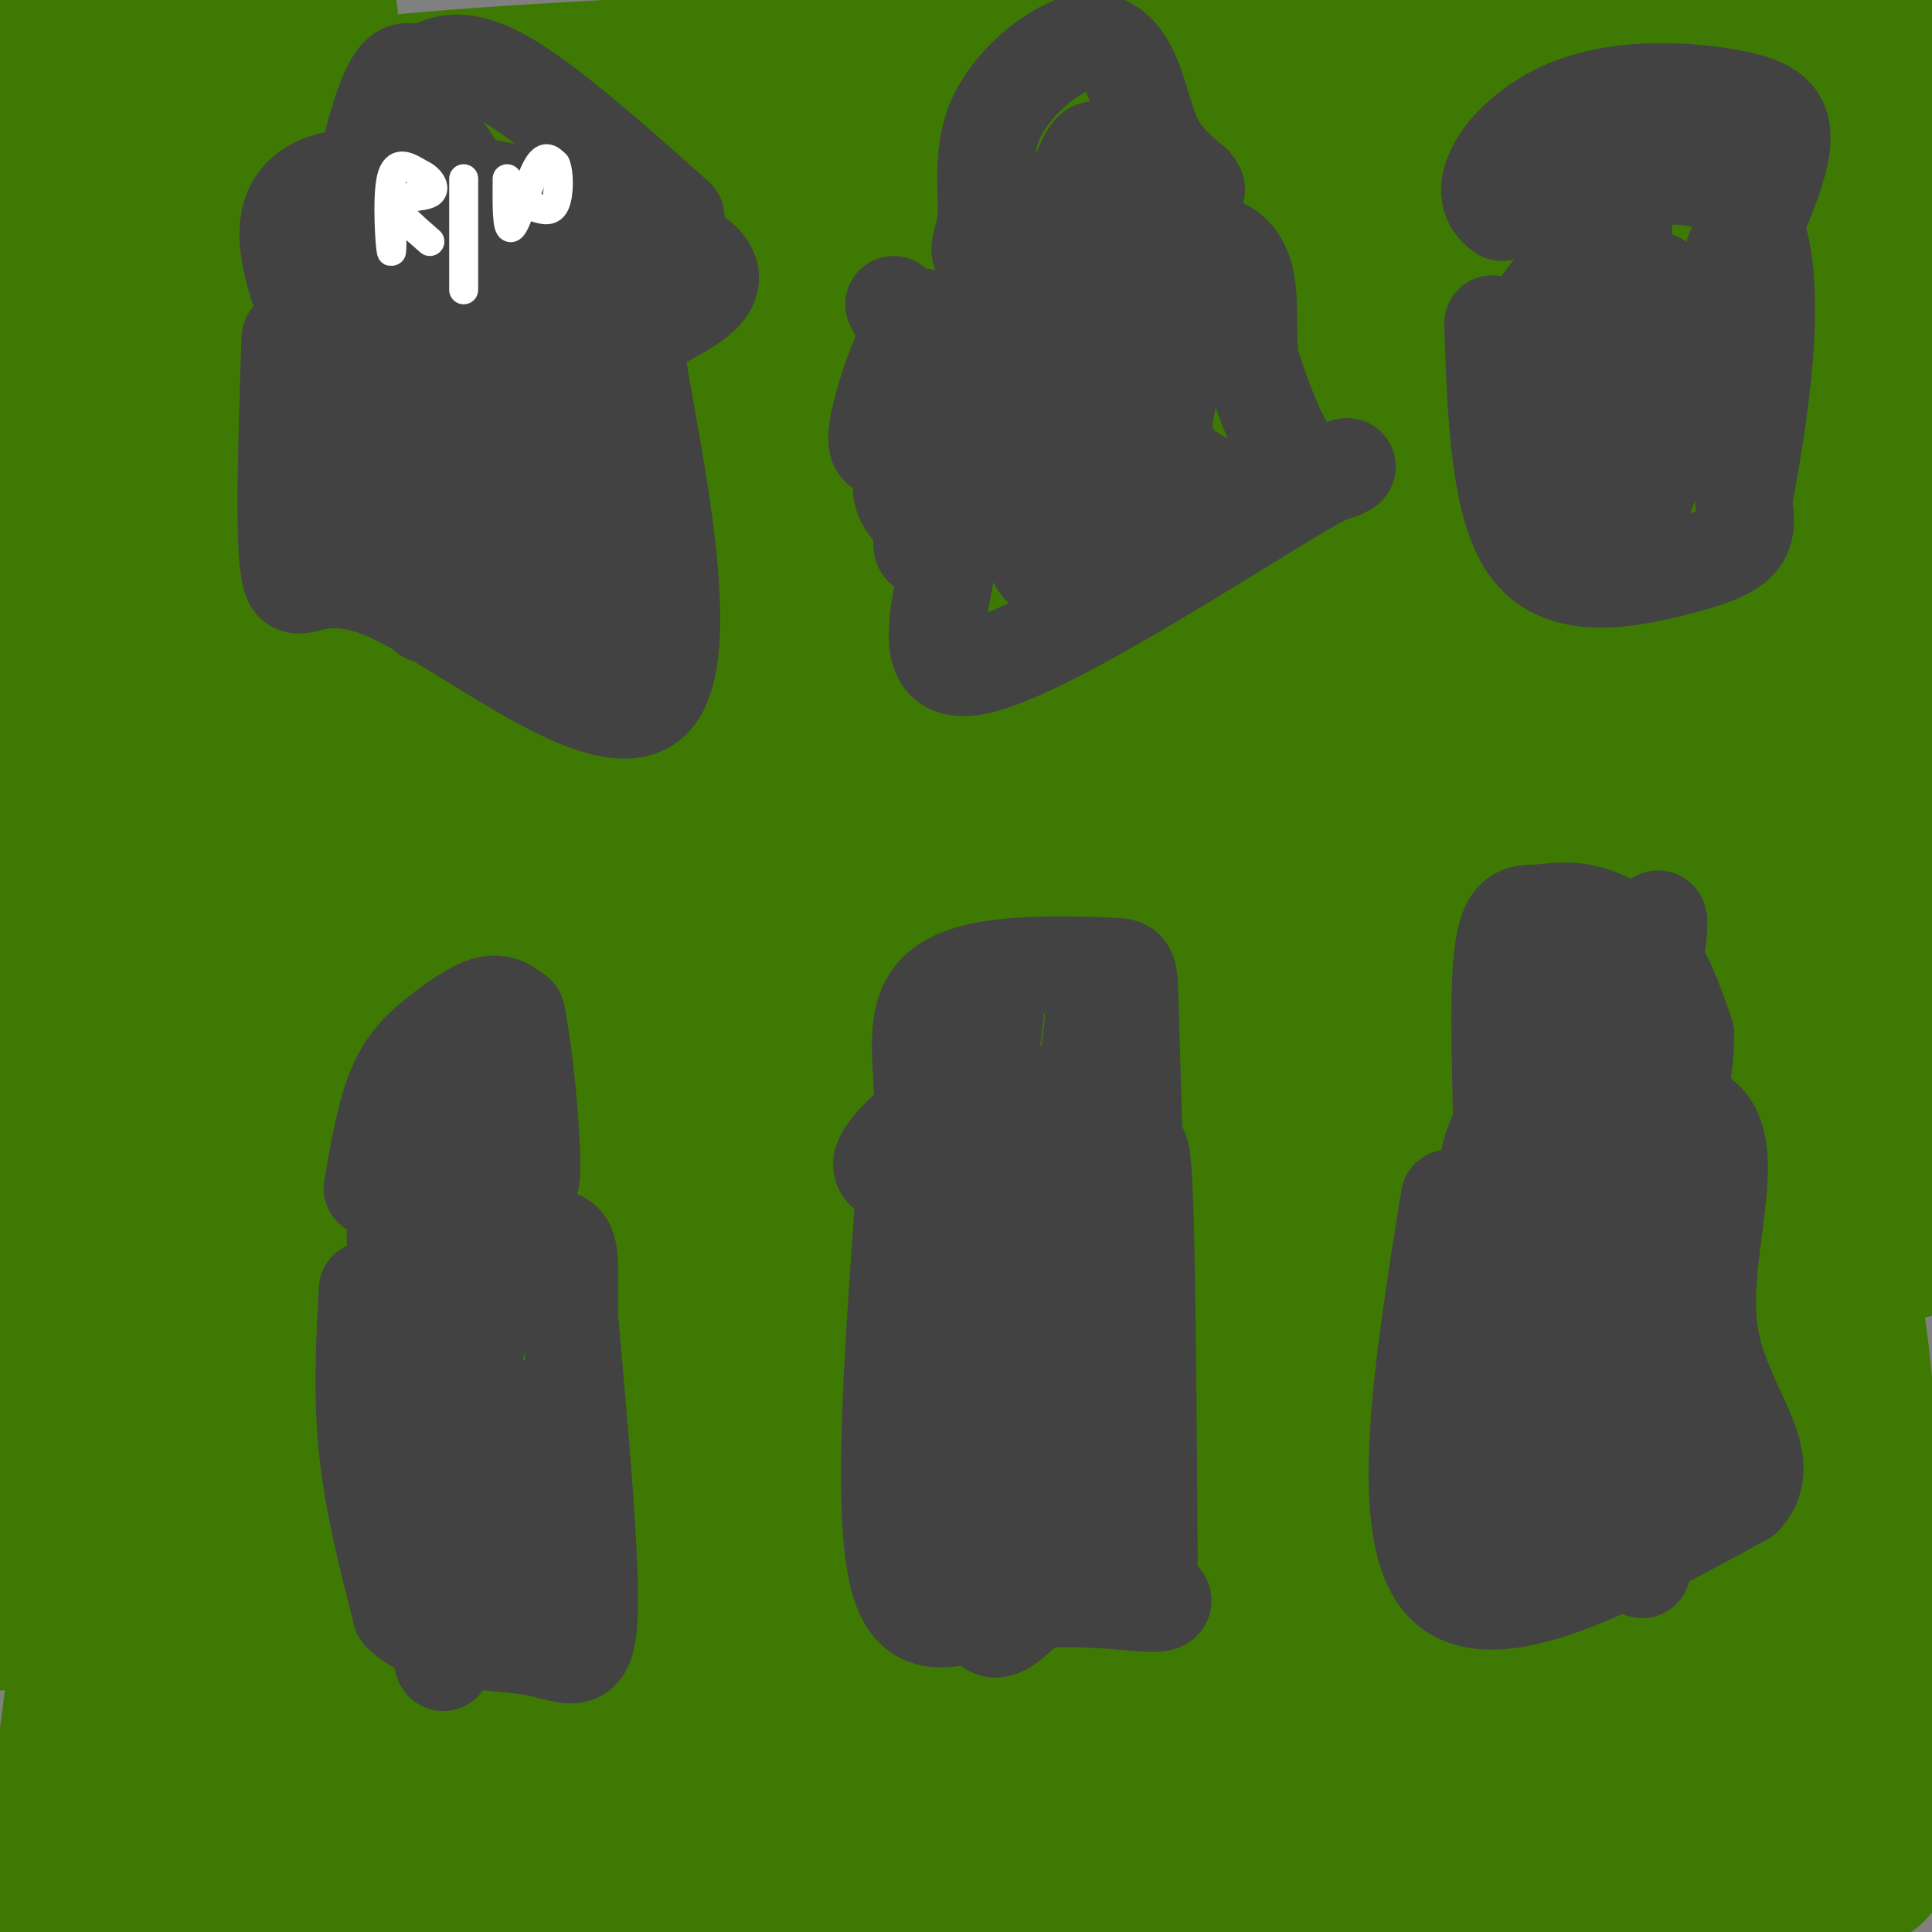 <svg viewBox='0 0 400 400' version='1.1' xmlns='http://www.w3.org/2000/svg' xmlns:xlink='http://www.w3.org/1999/xlink'><rect x="0" y="0" width="400" height="400" fill="#808080" stroke="none"/><g fill='none' stroke='#3E7A03' stroke-width='28' stroke-linecap='round' stroke-linejoin='round'><path d='M12,320c97.889,-23.311 195.778,-46.622 257,-59c61.222,-12.378 85.778,-13.822 112,-15c26.222,-1.178 54.111,-2.089 82,-3'/><path d='M319,290c-48.867,7.733 -97.733,15.467 -146,22c-48.267,6.533 -95.933,11.867 -133,14c-37.067,2.133 -63.533,1.067 -90,0'/><path d='M115,273c72.667,-13.222 145.333,-26.444 119,-20c-26.333,6.444 -151.667,32.556 -140,22c11.667,-10.556 160.333,-57.778 309,-105'/><path d='M389,185c-28.889,16.978 -57.778,33.956 -105,50c-47.222,16.044 -112.778,31.156 -168,43c-55.222,11.844 -100.111,20.422 -145,29'/><path d='M68,267c52.667,-9.500 105.333,-19.000 164,-27c58.667,-8.000 123.333,-14.500 188,-21'/><path d='M287,252c-97.442,17.203 -194.884,34.406 -136,19c58.884,-15.406 274.093,-63.422 242,-68c-32.093,-4.578 -311.488,34.281 -368,37c-56.512,2.719 109.859,-30.704 201,-49c91.141,-18.296 107.052,-21.466 123,-23c15.948,-1.534 31.935,-1.432 37,-1c5.065,0.432 -0.790,1.193 -5,5c-4.210,3.807 -6.774,10.659 -73,25c-66.226,14.341 -196.113,36.170 -326,58'/><path d='M27,245c34.333,-7.500 68.667,-15.000 145,-27c76.333,-12.000 194.667,-28.500 313,-45'/><path d='M359,197c0.000,0.000 -364.000,35.000 -364,35'/><path d='M294,160c0.000,0.000 -370.000,21.000 -370,21'/><path d='M35,154c166.182,-21.355 332.364,-42.710 363,-44c30.636,-1.290 -74.273,17.484 -117,20c-42.727,2.516 -23.272,-11.226 9,-19c32.272,-7.774 77.362,-9.578 84,-4c6.638,5.578 -25.174,18.540 -72,31c-46.826,12.460 -108.664,24.417 -171,34c-62.336,9.583 -125.168,16.791 -188,24'/><path d='M29,164c0.000,0.000 381.000,-46.000 381,-46'/><path d='M374,147c-159.331,29.080 -318.662,58.160 -281,53c37.662,-5.160 272.318,-44.559 270,-57c-2.318,-12.441 -241.611,2.078 -308,-2c-66.389,-4.078 40.126,-26.752 105,-42c64.874,-15.248 88.107,-23.071 125,-30c36.893,-6.929 87.447,-12.965 138,-19'/><path d='M361,68c-88.262,14.762 -176.524,29.524 -224,36c-47.476,6.476 -54.167,4.667 -57,1c-2.833,-3.667 -1.810,-9.190 57,-16c58.810,-6.810 175.405,-14.905 292,-23'/><path d='M319,86c-53.167,4.000 -106.333,8.000 -168,11c-61.667,3.000 -131.833,5.000 -202,7'/><path d='M370,74c0.000,0.000 80.000,-1.000 80,-1'/><path d='M191,85c0.000,0.000 -203.000,11.000 -203,11'/><path d='M213,84c73.822,-5.578 147.644,-11.156 169,-12c21.356,-0.844 -9.756,3.044 -83,5c-73.244,1.956 -188.622,1.978 -304,2'/><path d='M42,64c36.000,-6.156 72.000,-12.311 123,-19c51.000,-6.689 117.000,-13.911 170,-18c53.000,-4.089 93.000,-5.044 133,-6'/><path d='M326,30c-130.867,5.267 -261.733,10.533 -305,10c-43.267,-0.533 1.067,-6.867 94,-11c92.933,-4.133 234.467,-6.067 376,-8'/><path d='M394,33c-166.250,3.750 -332.500,7.500 -317,4c15.500,-3.500 212.750,-14.250 410,-25'/><path d='M382,25c-159.822,5.133 -319.644,10.267 -350,7c-30.356,-3.267 68.756,-14.933 134,-22c65.244,-7.067 96.622,-9.533 128,-12'/><path d='M304,59c-49.171,11.565 -98.341,23.129 -124,29c-25.659,5.871 -27.805,6.048 -6,5c21.805,-1.048 67.563,-3.321 102,-7c34.437,-3.679 57.553,-8.766 77,-15c19.447,-6.234 35.223,-13.617 51,-21'/><path d='M389,42c6.680,-3.344 13.361,-6.689 -25,0c-38.361,6.689 -121.762,23.410 -156,31c-34.238,7.590 -19.312,6.047 5,0c24.312,-6.047 58.009,-16.600 97,-28c38.991,-11.400 83.275,-23.648 56,-28c-27.275,-4.352 -126.110,-0.810 -189,3c-62.890,3.810 -89.834,7.886 -109,13c-19.166,5.114 -30.553,11.266 -43,15c-12.447,3.734 -25.955,5.050 9,6c34.955,0.950 118.374,1.534 174,1c55.626,-0.534 83.458,-2.184 110,-4c26.542,-1.816 51.794,-3.797 68,-7c16.206,-3.203 23.366,-7.630 8,-4c-15.366,3.630 -53.258,15.315 -111,22c-57.742,6.685 -135.333,8.369 -173,11c-37.667,2.631 -35.410,6.208 -35,9c0.410,2.792 -1.026,4.798 28,2c29.026,-2.798 88.513,-10.399 148,-18'/><path d='M251,66c31.563,-7.002 36.469,-15.506 41,-20c4.531,-4.494 8.686,-4.979 7,-7c-1.686,-2.021 -9.211,-5.577 -25,-7c-15.789,-1.423 -39.840,-0.711 -68,0c-28.160,0.711 -60.428,1.422 -95,7c-34.572,5.578 -71.449,16.022 -92,24c-20.551,7.978 -24.775,13.489 -29,19'/><path d='M169,117c85.285,-0.530 170.571,-1.059 150,1c-20.571,2.059 -146.998,6.707 -173,4c-26.002,-2.707 48.423,-12.767 101,-17c52.577,-4.233 83.308,-2.638 34,-2c-49.308,0.638 -178.654,0.319 -308,0'/><path d='M8,108c0.000,0.000 402.000,-5.000 402,-5'/><path d='M387,38c-7.891,22.313 -15.783,44.626 -21,64c-5.217,19.374 -7.760,35.809 -10,53c-2.240,17.191 -4.176,35.138 -4,51c0.176,15.862 2.465,29.641 5,37c2.535,7.359 5.317,8.300 8,9c2.683,0.700 5.268,1.159 8,0c2.732,-1.159 5.611,-3.936 8,-8c2.389,-4.064 4.289,-9.415 6,-19c1.711,-9.585 3.232,-23.404 4,-40c0.768,-16.596 0.784,-35.968 -1,-58c-1.784,-22.032 -5.367,-46.723 -9,-65c-3.633,-18.277 -7.317,-30.138 -11,-42'/><path d='M367,6c1.328,-7.548 2.657,-15.097 3,24c0.343,39.097 -0.298,124.839 0,159c0.298,34.161 1.535,16.742 5,-10c3.465,-26.742 9.156,-62.806 12,-95c2.844,-32.194 2.840,-60.519 -2,-59c-4.840,1.519 -14.515,32.882 -21,81c-6.485,48.118 -9.779,112.990 -11,146c-1.221,33.010 -0.367,34.156 1,33c1.367,-1.156 3.248,-4.616 -1,-28c-4.248,-23.384 -14.624,-66.692 -25,-110'/><path d='M315,50c0.500,73.750 1.000,147.500 2,163c1.000,15.500 2.500,-27.250 4,-70'/><path d='M345,37c0.976,19.839 1.952,39.679 0,66c-1.952,26.321 -6.833,59.125 -6,65c0.833,5.875 7.381,-15.179 10,-34c2.619,-18.821 1.310,-35.411 0,-52'/><path d='M343,58c-0.882,16.625 -1.764,33.250 -1,43c0.764,9.750 3.174,12.624 6,12c2.826,-0.624 6.067,-4.744 8,-9c1.933,-4.256 2.559,-8.646 3,-16c0.441,-7.354 0.697,-17.673 0,-24c-0.697,-6.327 -2.349,-8.664 -4,-11'/><path d='M368,0c0.000,0.000 -15.000,8.000 -15,8'/><path d='M353,8c3.933,-1.978 7.867,-3.956 -4,-4c-11.867,-0.044 -39.533,1.844 -32,3c7.533,1.156 50.267,1.578 93,2'/><path d='M390,14c-39.210,-0.069 -78.421,-0.137 -92,-1c-13.579,-0.863 -1.527,-2.520 8,-5c9.527,-2.480 16.528,-5.783 30,-6c13.472,-0.217 33.416,2.651 -15,5c-48.416,2.349 -165.192,4.178 -227,9c-61.808,4.822 -68.650,12.636 -76,14c-7.350,1.364 -15.210,-3.723 -16,-8c-0.790,-4.277 5.489,-7.744 9,-10c3.511,-2.256 4.253,-3.300 16,-5c11.747,-1.700 34.499,-4.057 40,-4c5.501,0.057 -6.250,2.529 -18,5'/><path d='M49,8c-15.000,2.000 -43.500,4.500 -72,7'/><path d='M22,1c5.044,2.756 10.089,5.511 5,24c-5.089,18.489 -20.311,52.711 -27,70c-6.689,17.289 -4.844,17.644 -3,18'/><path d='M14,63c0.071,-15.655 0.143,-31.310 2,-13c1.857,18.310 5.500,70.583 11,103c5.500,32.417 12.857,44.976 8,28c-4.857,-16.976 -21.929,-63.488 -39,-110'/><path d='M0,231c10.226,-39.107 20.452,-78.214 25,-104c4.548,-25.786 3.417,-38.250 1,-41c-2.417,-2.750 -6.119,4.214 -11,14c-4.881,9.786 -10.940,22.393 -17,35'/><path d='M0,130c0.570,-31.829 1.140,-63.657 0,-41c-1.140,22.657 -3.991,99.800 0,98c3.991,-1.800 14.822,-82.544 15,-80c0.178,2.544 -10.298,88.377 -10,97c0.298,8.623 11.371,-59.965 17,-78c5.629,-18.035 5.815,14.482 6,47'/><path d='M28,173c-1.953,23.628 -9.835,59.199 4,42c13.835,-17.199 49.385,-87.166 54,-99c4.615,-11.834 -21.707,34.466 -35,59c-13.293,24.534 -13.558,27.304 -19,41c-5.442,13.696 -16.061,38.319 -10,38c6.061,-0.319 28.804,-25.578 41,-40c12.196,-14.422 13.846,-18.005 17,-24c3.154,-5.995 7.812,-14.401 10,-20c2.188,-5.599 1.907,-8.389 1,-10c-0.907,-1.611 -2.439,-2.042 -5,-1c-2.561,1.042 -6.153,3.555 -13,8c-6.847,4.445 -16.951,10.820 -24,18c-7.049,7.180 -11.044,15.164 -14,21c-2.956,5.836 -4.875,9.523 -1,12c3.875,2.477 13.543,3.744 23,3c9.457,-0.744 18.702,-3.498 34,-12c15.298,-8.502 36.649,-22.751 58,-37'/><path d='M149,172c9.634,-11.278 4.718,-20.971 5,-28c0.282,-7.029 5.763,-11.392 -6,-6c-11.763,5.392 -40.771,20.541 -54,29c-13.229,8.459 -10.678,10.229 -10,13c0.678,2.771 -0.518,6.543 1,8c1.518,1.457 5.751,0.600 9,0c3.249,-0.600 5.513,-0.944 14,-7c8.487,-6.056 23.196,-17.823 30,-28c6.804,-10.177 5.704,-18.763 4,-22c-1.704,-3.237 -4.012,-1.126 -6,-1c-1.988,0.126 -3.658,-1.734 -16,4c-12.342,5.734 -35.358,19.060 -39,21c-3.642,1.940 12.089,-7.508 21,-13c8.911,-5.492 11.002,-7.029 15,-15c3.998,-7.971 9.903,-22.376 9,-26c-0.903,-3.624 -8.613,3.534 -15,10c-6.387,6.466 -11.450,12.241 -17,21c-5.550,8.759 -11.586,20.503 -14,27c-2.414,6.497 -1.207,7.749 0,9'/><path d='M80,168c-11.899,25.068 -41.645,83.238 -54,112c-12.355,28.762 -7.318,28.118 -5,35c2.318,6.882 1.917,21.292 3,14c1.083,-7.292 3.651,-36.284 3,-51c-0.651,-14.716 -4.521,-15.154 -7,-17c-2.479,-1.846 -3.565,-5.099 -7,-4c-3.435,1.099 -9.217,6.549 -15,12'/><path d='M13,366c1.933,-14.044 3.867,-28.089 4,-41c0.133,-12.911 -1.533,-24.689 -5,-36c-3.467,-11.311 -8.733,-22.156 -14,-33'/><path d='M0,336c8.115,-14.565 16.231,-29.130 18,-52c1.769,-22.870 -2.808,-54.045 -3,-45c-0.192,9.045 4.001,58.310 7,83c2.999,24.690 4.805,24.803 7,27c2.195,2.197 4.777,6.477 7,8c2.223,1.523 4.085,0.290 7,-3c2.915,-3.290 6.883,-8.636 10,-14c3.117,-5.364 5.382,-10.747 8,-20c2.618,-9.253 5.588,-22.377 7,-34c1.412,-11.623 1.265,-21.745 -2,-24c-3.265,-2.255 -9.647,3.356 -26,21c-16.353,17.644 -42.676,47.322 -69,77'/><path d='M263,375c-79.083,3.000 -158.167,6.000 -203,9c-44.833,3.000 -55.417,6.000 -66,9'/><path d='M13,399c44.844,0.022 89.689,0.044 139,-2c49.311,-2.044 103.089,-6.156 69,-10c-34.089,-3.844 -156.044,-7.422 -278,-11'/><path d='M42,379c131.941,-0.984 263.883,-1.967 286,-1c22.117,0.967 -65.590,3.886 -134,4c-68.410,0.114 -117.524,-2.577 -137,-2c-19.476,0.577 -9.313,4.423 -12,6c-2.687,1.577 -18.223,0.886 6,1c24.223,0.114 88.207,1.033 153,0c64.793,-1.033 130.397,-4.016 196,-7'/><path d='M371,386c-76.328,2.784 -152.656,5.569 -156,7c-3.344,1.431 66.296,1.509 109,-2c42.704,-3.509 58.470,-10.604 58,-15c-0.470,-4.396 -17.177,-6.094 -25,-8c-7.823,-1.906 -6.762,-4.021 -12,1c-5.238,5.021 -16.777,17.177 -11,12c5.777,-5.177 28.868,-27.687 40,-43c11.132,-15.313 10.305,-23.431 9,-26c-1.305,-2.569 -3.087,0.409 -6,16c-2.913,15.591 -6.956,43.796 -11,72'/><path d='M382,388c5.754,2.028 11.509,4.056 9,-32c-2.509,-36.056 -13.281,-110.196 -18,-111c-4.719,-0.804 -3.386,71.727 -3,104c0.386,32.273 -0.176,24.288 1,7c1.176,-17.288 4.091,-43.877 5,-75c0.909,-31.123 -0.188,-66.778 -1,-50c-0.812,16.778 -1.340,85.990 -1,123c0.340,37.010 1.548,41.818 4,33c2.452,-8.818 6.149,-31.263 8,-48c1.851,-16.737 1.857,-27.764 1,-41c-0.857,-13.236 -2.577,-28.679 -5,-37c-2.423,-8.321 -5.549,-9.520 -8,-9c-2.451,0.520 -4.225,2.760 -6,5'/><path d='M368,257c-4.095,6.357 -11.333,19.750 -19,39c-7.667,19.250 -15.762,44.357 -21,66c-5.238,21.643 -7.619,39.821 -10,58'/><path d='M320,345c-3.003,13.644 -6.007,27.288 -7,35c-0.993,7.712 0.023,9.490 2,8c1.977,-1.490 4.914,-6.250 9,-10c4.086,-3.750 9.322,-6.490 15,-33c5.678,-26.510 11.798,-76.791 9,-72c-2.798,4.791 -14.514,64.655 -19,97c-4.486,32.345 -1.743,37.173 1,42'/><path d='M357,393c5.178,-43.000 10.356,-86.000 4,-87c-6.356,-1.000 -24.244,40.000 -34,64c-9.756,24.000 -11.378,31.000 -13,38'/><path d='M329,391c6.314,-6.336 12.628,-12.671 18,-48c5.372,-35.329 9.801,-99.650 7,-110c-2.801,-10.350 -12.834,33.271 -5,28c7.834,-5.271 33.535,-59.435 38,-59c4.465,0.435 -12.305,55.467 -15,73c-2.695,17.533 8.684,-2.435 16,-21c7.316,-18.565 10.569,-35.729 11,-49c0.431,-13.271 -1.961,-22.650 -5,-23c-3.039,-0.350 -6.725,8.329 -9,19c-2.275,10.671 -3.137,23.336 -4,36'/><path d='M381,237c-0.607,9.631 -0.125,15.708 3,19c3.125,3.292 8.893,3.798 12,3c3.107,-0.798 3.554,-2.899 4,-5'/><path d='M392,211c-22.859,67.326 -45.717,134.652 -55,165c-9.283,30.348 -4.990,23.717 -1,15c3.990,-8.717 7.677,-19.521 10,-27c2.323,-7.479 3.282,-11.634 6,-43c2.718,-31.366 7.193,-89.945 0,-79c-7.193,10.945 -26.055,91.413 -34,130c-7.945,38.587 -4.972,35.294 -2,32'/><path d='M316,390c0.583,-77.000 1.167,-154.000 -5,-151c-6.167,3.000 -19.083,86.000 -32,169'/><path d='M322,277c2.348,-31.277 4.695,-62.554 0,-55c-4.695,7.554 -16.434,53.940 -23,89c-6.566,35.060 -7.961,58.793 -3,28c4.961,-30.793 16.279,-116.113 10,-128c-6.279,-11.887 -30.153,49.657 -43,83c-12.847,33.343 -14.667,38.483 -15,46c-0.333,7.517 0.822,17.412 1,22c0.178,4.588 -0.620,3.870 5,-1c5.620,-4.870 17.658,-13.893 49,-47c31.342,-33.107 81.989,-90.297 83,-88c1.011,2.297 -47.612,64.080 -69,95c-21.388,30.920 -15.539,30.977 -13,34c2.539,3.023 1.770,9.011 1,15'/><path d='M305,370c2.473,0.297 8.154,-6.459 12,-9c3.846,-2.541 5.855,-0.867 10,-21c4.145,-20.133 10.424,-62.074 8,-72c-2.424,-9.926 -13.552,12.161 -22,27c-8.448,14.839 -14.217,22.429 -18,32c-3.783,9.571 -5.579,21.122 -6,30c-0.421,8.878 0.532,15.082 2,16c1.468,0.918 3.451,-3.451 4,-3c0.549,0.451 -0.337,5.722 4,-16c4.337,-21.722 13.896,-70.437 12,-83c-1.896,-12.563 -15.249,11.027 -23,23c-7.751,11.973 -9.901,12.330 -12,16c-2.099,3.670 -4.149,10.653 -5,14c-0.851,3.347 -0.504,3.057 0,4c0.504,0.943 1.164,3.120 6,-1c4.836,-4.120 13.848,-14.538 21,-24c7.152,-9.462 12.443,-17.969 16,-31c3.557,-13.031 5.381,-30.585 6,-38c0.619,-7.415 0.034,-4.690 -2,-2c-2.034,2.690 -5.517,5.345 -9,8'/><path d='M309,240c-7.593,8.955 -22.075,27.341 -34,51c-11.925,23.659 -21.292,52.590 -15,38c6.292,-14.590 28.244,-72.701 40,-103c11.756,-30.299 13.316,-32.786 2,-15c-11.316,17.786 -35.508,55.844 -57,96c-21.492,40.156 -40.284,82.409 -29,57c11.284,-25.409 52.643,-118.481 55,-133c2.357,-14.519 -34.289,49.514 -49,78c-14.711,28.486 -7.489,21.425 -4,20c3.489,-1.425 3.244,2.788 3,7'/><path d='M221,336c0.422,2.478 -0.022,5.174 13,-22c13.022,-27.174 39.511,-84.217 32,-82c-7.511,2.217 -49.022,63.695 -70,100c-20.978,36.305 -21.423,47.437 -17,42c4.423,-5.437 13.716,-27.443 28,-63c14.284,-35.557 33.561,-84.666 40,-69c6.439,15.666 0.041,96.105 -1,127c-1.041,30.895 3.275,12.244 7,5c3.725,-7.244 6.861,-3.082 10,-3c3.139,0.082 6.283,-3.914 12,-14c5.717,-10.086 14.007,-26.260 19,-40c4.993,-13.740 6.691,-25.045 8,-35c1.309,-9.955 2.231,-18.558 2,-24c-0.231,-5.442 -1.616,-7.721 -3,-10'/><path d='M301,248c-7.333,2.500 -24.167,13.750 -41,25'/><path d='M234,324c-0.092,4.578 -0.184,9.157 0,12c0.184,2.843 0.643,3.951 6,0c5.357,-3.951 15.611,-12.961 24,-24c8.389,-11.039 14.911,-24.105 18,-33c3.089,-8.895 2.743,-13.617 2,-17c-0.743,-3.383 -1.885,-5.427 -4,-7c-2.115,-1.573 -5.204,-2.676 -11,-1c-5.796,1.676 -14.299,6.131 -19,8c-4.701,1.869 -5.599,1.153 -16,20c-10.401,18.847 -30.304,57.256 -38,77c-7.696,19.744 -3.185,20.821 0,22c3.185,1.179 5.042,2.459 8,3c2.958,0.541 7.015,0.342 14,-4c6.985,-4.342 16.898,-12.826 23,-21c6.102,-8.174 8.395,-16.039 11,-26c2.605,-9.961 5.524,-22.017 6,-31c0.476,-8.983 -1.489,-14.892 -2,-20c-0.511,-5.108 0.433,-9.415 -5,-8c-5.433,1.415 -17.243,8.552 -25,16c-7.757,7.448 -11.460,15.208 -17,25c-5.540,9.792 -12.918,21.615 -19,34c-6.082,12.385 -10.867,25.330 -13,33c-2.133,7.670 -1.613,10.065 0,11c1.613,0.935 4.318,0.410 8,-2c3.682,-2.410 8.341,-6.705 13,-11'/><path d='M198,380c5.017,-5.382 11.059,-13.339 15,-23c3.941,-9.661 5.780,-21.028 5,-29c-0.780,-7.972 -4.178,-12.549 -1,-22c3.178,-9.451 12.933,-23.775 -8,-11c-20.933,12.775 -72.552,52.650 -95,75c-22.448,22.350 -15.724,27.175 -9,32'/><path d='M175,387c23.015,-31.687 46.030,-63.374 53,-76c6.970,-12.626 -2.107,-6.192 -5,-5c-2.893,1.192 0.396,-2.858 -10,1c-10.396,3.858 -34.478,15.623 -56,27c-21.522,11.377 -40.485,22.364 -51,29c-10.515,6.636 -12.582,8.920 -6,10c6.582,1.080 21.814,0.955 36,-3c14.186,-3.955 27.325,-11.740 42,-21c14.675,-9.260 30.885,-19.996 40,-29c9.115,-9.004 11.135,-16.275 12,-22c0.865,-5.725 0.574,-9.905 -2,-12c-2.574,-2.095 -7.432,-2.106 -11,-2c-3.568,0.106 -5.848,0.328 -19,7c-13.152,6.672 -37.178,19.792 -53,33c-15.822,13.208 -23.439,26.502 -28,35c-4.561,8.498 -6.064,12.199 -3,16c3.064,3.801 10.696,7.703 22,10c11.304,2.297 26.279,2.989 43,1c16.721,-1.989 35.187,-6.657 49,-12c13.813,-5.343 22.971,-11.359 28,-16c5.029,-4.641 5.927,-7.908 4,-12c-1.927,-4.092 -6.679,-9.011 -16,-13c-9.321,-3.989 -23.210,-7.049 -39,-8c-15.790,-0.951 -33.482,0.205 -49,3c-15.518,2.795 -28.862,7.227 -36,11c-7.138,3.773 -8.069,6.886 -9,10'/><path d='M111,349c0.016,2.489 4.555,3.713 12,4c7.445,0.287 17.795,-0.362 31,-2c13.205,-1.638 29.266,-4.263 38,-12c8.734,-7.737 10.140,-20.585 1,-26c-9.140,-5.415 -28.826,-3.396 -47,-2c-18.174,1.396 -34.835,2.168 -52,5c-17.165,2.832 -34.836,7.725 -48,12c-13.164,4.275 -21.823,7.932 -15,11c6.823,3.068 29.128,5.548 47,4c17.872,-1.548 31.311,-7.124 41,-12c9.689,-4.876 15.629,-9.054 4,-6c-11.629,3.054 -40.828,13.339 -56,21c-15.172,7.661 -16.319,12.697 -15,15c1.319,2.303 5.104,1.871 11,1c5.896,-0.871 13.905,-2.183 25,-6c11.095,-3.817 25.277,-10.139 37,-16c11.723,-5.861 20.988,-11.262 27,-16c6.012,-4.738 8.773,-8.814 5,-9c-3.773,-0.186 -14.078,3.518 -29,12c-14.922,8.482 -34.461,21.741 -54,35'/><path d='M74,362c-11.253,8.724 -12.385,13.035 -12,16c0.385,2.965 2.286,4.584 6,7c3.714,2.416 9.240,5.631 25,-1c15.760,-6.631 41.754,-23.106 52,-31c10.246,-7.894 4.743,-7.208 -7,-6c-11.743,1.208 -29.726,2.937 -40,6c-10.274,3.063 -12.840,7.461 -18,13c-5.160,5.539 -12.913,12.220 -7,15c5.913,2.780 25.493,1.661 39,-1c13.507,-2.661 20.941,-6.863 28,-12c7.059,-5.137 13.743,-11.210 17,-16c3.257,-4.790 3.086,-8.296 2,-12c-1.086,-3.704 -3.085,-7.606 -6,-11c-2.915,-3.394 -6.744,-6.280 -17,-8c-10.256,-1.720 -26.939,-2.274 -39,0c-12.061,2.274 -19.500,7.374 -24,11c-4.500,3.626 -6.062,5.776 -9,17c-2.938,11.224 -7.253,31.522 -8,40c-0.747,8.478 2.072,5.137 3,-7c0.928,-12.137 -0.036,-33.068 -1,-54'/><path d='M58,328c-4.608,-23.021 -15.627,-53.573 -24,-71c-8.373,-17.427 -14.100,-21.730 -17,-26c-2.900,-4.270 -2.971,-8.506 -6,0c-3.029,8.506 -9.014,29.753 -15,51'/></g>
<g fill='none' stroke='#424242' stroke-width='20' stroke-linecap='round' stroke-linejoin='round'><path d='M76,267c-0.583,10.917 -1.167,21.833 0,33c1.167,11.167 4.083,22.583 7,34'/><path d='M83,334c6.429,6.464 19.000,5.625 27,7c8.000,1.375 11.429,4.964 12,-6c0.571,-10.964 -1.714,-36.482 -4,-62'/><path d='M118,273c-0.267,-13.467 1.067,-16.133 -4,-17c-5.067,-0.867 -16.533,0.067 -28,1'/><path d='M86,257c-5.355,-0.144 -4.743,-1.005 -3,-1c1.743,0.005 4.616,0.874 5,13c0.384,12.126 -1.722,35.508 0,39c1.722,3.492 7.271,-12.906 10,-26c2.729,-13.094 2.637,-22.884 2,-24c-0.637,-1.116 -1.818,6.442 -3,14'/><path d='M97,272c-0.631,11.749 -0.708,34.121 0,29c0.708,-5.121 2.200,-37.733 1,-32c-1.200,5.733 -5.092,49.813 -7,58c-1.908,8.187 -1.831,-19.518 -1,-26c0.831,-6.482 2.415,8.259 4,23'/><path d='M94,324c1.244,5.930 2.356,9.255 3,4c0.644,-5.255 0.822,-19.089 -1,-13c-1.822,6.089 -5.644,32.101 -4,29c1.644,-3.101 8.756,-35.315 12,-45c3.244,-9.685 2.622,3.157 2,16'/><path d='M106,315c-1.991,-3.811 -7.970,-21.339 -8,-19c-0.030,2.339 5.889,24.544 9,25c3.111,0.456 3.415,-20.839 3,-23c-0.415,-2.161 -1.547,14.811 -2,21c-0.453,6.189 -0.226,1.594 0,-3'/><path d='M108,316c-0.833,-4.833 -2.917,-15.417 -5,-26'/><path d='M77,246c1.357,-7.821 2.714,-15.643 5,-21c2.286,-5.357 5.500,-8.250 9,-11c3.500,-2.750 7.286,-5.357 10,-6c2.714,-0.643 4.357,0.679 6,2'/><path d='M107,210c1.911,8.844 3.689,29.956 3,34c-0.689,4.044 -3.844,-8.978 -7,-22'/><path d='M103,222c-3.998,1.974 -10.494,17.910 -11,19c-0.506,1.090 4.978,-12.667 5,-16c0.022,-3.333 -5.417,3.756 -8,9c-2.583,5.244 -2.309,8.641 -1,9c1.309,0.359 3.655,-2.321 6,-5'/><path d='M187,249c-2.304,32.417 -4.607,64.833 -1,78c3.607,13.167 13.125,7.083 24,5c10.875,-2.083 23.107,-0.167 28,0c4.893,0.167 2.446,-1.417 0,-3'/><path d='M238,329c-0.095,-18.560 -0.333,-63.458 -1,-81c-0.667,-17.542 -1.762,-7.726 -6,-4c-4.238,3.726 -11.619,1.363 -19,-1'/><path d='M212,243c-9.489,0.378 -23.711,1.822 -28,0c-4.289,-1.822 1.356,-6.911 7,-12'/><path d='M191,231c0.449,-6.580 -1.929,-17.031 1,-23c2.929,-5.969 11.167,-7.456 19,-8c7.833,-0.544 15.263,-0.147 19,0c3.737,0.147 3.782,0.042 4,7c0.218,6.958 0.609,20.979 1,35'/><path d='M235,242c0.167,6.167 0.083,4.083 0,2'/><path d='M300,248c-5.583,34.833 -11.167,69.667 -1,80c10.167,10.333 36.083,-3.833 62,-18'/><path d='M361,310c7.500,-7.917 -4.750,-18.708 -7,-34c-2.250,-15.292 5.500,-35.083 0,-43c-5.500,-7.917 -24.250,-3.958 -43,0'/><path d='M311,233c-6.956,10.311 -2.844,36.089 -1,40c1.844,3.911 1.422,-14.044 1,-32'/><path d='M311,241c-0.156,-14.163 -1.047,-33.571 0,-43c1.047,-9.429 4.033,-8.878 7,-9c2.967,-0.122 5.914,-0.918 10,0c4.086,0.918 9.310,3.548 13,8c3.690,4.452 5.845,10.726 8,17'/><path d='M349,214c0.333,8.000 -2.833,19.500 -6,31'/><path d='M60,70c-0.711,21.469 -1.423,42.938 0,49c1.423,6.062 4.979,-3.282 21,4c16.021,7.282 44.506,31.191 54,22c9.494,-9.191 -0.002,-51.483 -3,-70c-2.998,-18.517 0.501,-13.258 4,-8'/><path d='M136,67c5.940,-3.595 18.792,-8.583 5,-16c-13.792,-7.417 -54.226,-17.262 -71,-14c-16.774,3.262 -9.887,19.631 -3,36'/><path d='M67,73c1.578,-4.400 7.022,-33.400 11,-47c3.978,-13.600 6.489,-11.800 9,-10'/><path d='M87,16c3.578,-2.844 8.022,-4.956 17,0c8.978,4.956 22.489,16.978 36,29'/><path d='M185,63c7.065,12.880 14.131,25.761 13,42c-1.131,16.239 -10.458,35.837 4,33c14.458,-2.837 52.700,-28.110 68,-37c15.300,-8.890 7.657,-1.397 2,-3c-5.657,-1.603 -9.329,-12.301 -13,-23'/><path d='M259,75c-1.356,-9.044 1.756,-20.156 -6,-24c-7.756,-3.844 -26.378,-0.422 -45,3'/><path d='M208,54c-7.756,-0.346 -4.648,-2.710 -4,-8c0.648,-5.290 -1.166,-13.506 2,-21c3.166,-7.494 11.313,-14.266 17,-16c5.687,-1.734 8.916,1.572 11,6c2.084,4.428 3.024,9.980 5,14c1.976,4.020 4.988,6.510 8,9'/><path d='M247,38c1.333,1.667 0.667,1.333 0,1'/><path d='M309,67c0.655,19.280 1.310,38.560 8,47c6.690,8.440 19.417,6.042 28,4c8.583,-2.042 13.024,-3.726 15,-6c1.976,-2.274 1.488,-5.137 1,-8'/><path d='M361,104c2.644,-14.578 8.756,-47.022 1,-60c-7.756,-12.978 -29.378,-6.489 -51,0'/><path d='M311,44c-7.016,-4.504 0.944,-15.764 12,-21c11.056,-5.236 25.207,-4.448 34,-3c8.793,1.448 12.226,3.557 12,9c-0.226,5.443 -4.113,14.222 -8,23'/><path d='M361,52c-1.667,3.833 -1.833,1.917 -2,0'/><path d='M328,72c-4.247,8.698 -8.495,17.396 -7,15c1.495,-2.396 8.731,-15.886 12,-27c3.269,-11.114 2.570,-19.852 1,-16c-1.570,3.852 -4.012,20.294 -5,29c-0.988,8.706 -0.522,9.675 0,13c0.522,3.325 1.101,9.004 3,-1c1.899,-10.004 5.117,-35.692 4,-42c-1.117,-6.308 -6.570,6.763 -10,15c-3.430,8.237 -4.837,11.639 -5,14c-0.163,2.361 0.919,3.680 2,5'/><path d='M323,77c1.354,-1.680 3.739,-8.380 5,-14c1.261,-5.620 1.397,-10.161 -1,-9c-2.397,1.161 -7.327,8.024 -11,13c-3.673,4.976 -6.090,8.066 -5,14c1.090,5.934 5.687,14.711 9,17c3.313,2.289 5.341,-1.912 8,-10c2.659,-8.088 5.950,-20.065 4,-16c-1.950,4.065 -9.140,24.171 -8,20c1.140,-4.171 10.612,-32.620 11,-38c0.388,-5.380 -8.306,12.310 -17,30'/><path d='M318,84c-4.075,10.131 -5.762,20.460 -1,14c4.762,-6.460 15.974,-29.707 18,-36c2.026,-6.293 -5.135,4.370 -9,16c-3.865,11.630 -4.436,24.229 -3,29c1.436,4.771 4.877,1.714 8,-6c3.123,-7.714 5.928,-20.083 8,-28c2.072,-7.917 3.411,-11.380 0,-7c-3.411,4.380 -11.572,16.602 -15,27c-3.428,10.398 -2.122,18.971 1,20c3.122,1.029 8.061,-5.485 13,-12'/><path d='M338,101c4.227,-9.171 8.295,-26.097 10,-33c1.705,-6.903 1.047,-3.783 0,-3c-1.047,0.783 -2.484,-0.771 -6,7c-3.516,7.771 -9.110,24.868 -9,28c0.110,3.132 5.923,-7.702 9,-18c3.077,-10.298 3.419,-20.062 2,-23c-1.419,-2.938 -4.599,0.950 -8,8c-3.401,7.050 -7.022,17.262 -7,25c0.022,7.738 3.686,13.002 6,15c2.314,1.998 3.277,0.730 5,-3c1.723,-3.730 4.207,-9.923 5,-16c0.793,-6.077 -0.103,-12.039 -1,-18'/><path d='M344,70c-0.333,-3.167 -0.667,-2.083 -1,-1'/><path d='M338,67c0.000,0.000 0.100,0.100 0.1,0.1'/><path d='M338,67c0.000,0.000 0.100,0.100 0.1,0.1'/><path d='M321,221c-1.145,14.998 -2.290,29.996 1,30c3.290,0.004 11.014,-14.985 16,-32c4.986,-17.015 7.233,-36.056 4,-26c-3.233,10.056 -11.947,49.207 -14,50c-2.053,0.793 2.556,-36.774 1,-44c-1.556,-7.226 -9.278,15.887 -17,39'/><path d='M312,238c-3.106,11.109 -2.370,19.380 0,8c2.370,-11.380 6.374,-42.412 7,-37c0.626,5.412 -2.125,47.268 -3,62c-0.875,14.732 0.126,2.341 1,-7c0.874,-9.341 1.620,-15.630 0,-5c-1.620,10.630 -5.606,38.180 -6,46c-0.394,7.820 2.803,-4.090 6,-16'/><path d='M317,289c1.269,-8.059 1.441,-20.208 0,-25c-1.441,-4.792 -4.495,-2.227 -7,10c-2.505,12.227 -4.462,34.118 -4,42c0.462,7.882 3.344,1.756 6,-9c2.656,-10.756 5.087,-26.143 5,-28c-0.087,-1.857 -2.692,9.817 -4,19c-1.308,9.183 -1.320,15.874 2,12c3.320,-3.874 9.971,-18.312 13,-28c3.029,-9.688 2.437,-14.625 1,-12c-1.437,2.625 -3.718,12.813 -6,23'/><path d='M323,293c-2.033,6.532 -4.116,11.360 -3,13c1.116,1.640 5.429,0.090 9,-12c3.571,-12.090 6.398,-34.719 5,-32c-1.398,2.719 -7.021,30.787 -9,44c-1.979,13.213 -0.314,11.573 3,-5c3.314,-16.573 8.277,-48.077 9,-49c0.723,-0.923 -2.793,28.736 -3,46c-0.207,17.264 2.897,22.132 6,27'/><path d='M340,325c1.940,-9.842 3.789,-47.948 3,-50c-0.789,-2.052 -4.215,31.951 -5,37c-0.785,5.049 1.073,-18.855 1,-29c-0.073,-10.145 -2.076,-6.529 -3,-1c-0.924,5.529 -0.770,12.972 -1,21c-0.230,8.028 -0.843,16.643 1,16c1.843,-0.643 6.144,-10.543 8,-16c1.856,-5.457 1.269,-6.469 1,-11c-0.269,-4.531 -0.220,-12.580 -1,-17c-0.780,-4.420 -2.390,-5.210 -4,-6'/><path d='M340,269c-2.833,1.167 -7.917,7.083 -13,13'/><path d='M227,284c-9.063,-20.927 -18.125,-41.853 -22,-40c-3.875,1.853 -2.562,26.486 -1,40c1.562,13.514 3.373,15.910 5,16c1.627,0.090 3.070,-2.125 5,-11c1.930,-8.875 4.349,-24.408 6,-39c1.651,-14.592 2.535,-28.241 0,-24c-2.535,4.241 -8.490,26.373 -11,38c-2.510,11.627 -1.574,12.751 0,17c1.574,4.249 3.787,11.625 6,19'/><path d='M215,300c2.321,-0.852 5.123,-12.482 6,-26c0.877,-13.518 -0.171,-28.923 -4,-23c-3.829,5.923 -10.438,33.175 -13,48c-2.562,14.825 -1.075,17.222 0,18c1.075,0.778 1.740,-0.064 3,-5c1.260,-4.936 3.116,-13.967 4,-22c0.884,-8.033 0.795,-15.067 -3,-11c-3.795,4.067 -11.296,19.234 -14,28c-2.704,8.766 -0.613,11.129 2,12c2.613,0.871 5.746,0.249 9,-3c3.254,-3.249 6.627,-9.124 10,-15'/><path d='M215,301c2.049,-3.193 2.171,-3.676 1,-3c-1.171,0.676 -3.635,2.510 -6,8c-2.365,5.490 -4.630,14.637 -3,16c1.630,1.363 7.157,-5.057 10,-11c2.843,-5.943 3.002,-11.410 0,-8c-3.002,3.410 -9.166,15.698 -9,17c0.166,1.302 6.660,-8.380 10,-17c3.340,-8.620 3.526,-16.177 0,-26c-3.526,-9.823 -10.763,-21.911 -18,-34'/><path d='M200,243c-4.357,-6.528 -6.249,-5.849 -4,-14c2.249,-8.151 8.639,-25.133 10,-24c1.361,1.133 -2.306,20.382 -3,28c-0.694,7.618 1.585,3.605 3,2c1.415,-1.605 1.967,-0.801 2,-4c0.033,-3.199 -0.453,-10.400 -2,-10c-1.547,0.400 -4.156,8.400 -4,11c0.156,2.600 3.078,-0.200 6,-3'/><path d='M208,229c0.285,4.407 -2.001,16.924 0,23c2.001,6.076 8.289,5.711 7,21c-1.289,15.289 -10.155,46.232 -11,58c-0.845,11.768 6.330,4.362 10,0c3.670,-4.362 3.835,-5.681 4,-7'/><path d='M218,324c2.032,-3.947 5.114,-10.315 4,-17c-1.114,-6.685 -6.422,-13.689 -6,-30c0.422,-16.311 6.575,-41.930 9,-56c2.425,-14.070 1.121,-16.591 0,-18c-1.121,-1.409 -2.061,-1.704 -3,-2'/><path d='M222,201c-0.667,-0.333 -0.833,-0.167 -1,0'/><path d='M213,91c1.249,-20.405 2.497,-40.810 2,-42c-0.497,-1.190 -2.741,16.836 -4,26c-1.259,9.164 -1.533,9.467 0,6c1.533,-3.467 4.874,-10.703 6,-19c1.126,-8.297 0.036,-17.656 0,-20c-0.036,-2.344 0.982,2.328 2,7'/><path d='M219,49c1.935,-4.486 5.773,-19.200 8,-18c2.227,1.200 2.842,18.313 5,19c2.158,0.687 5.857,-15.054 6,-13c0.143,2.054 -3.271,21.901 -3,32c0.271,10.099 4.227,10.450 7,8c2.773,-2.450 4.364,-7.700 4,-10c-0.364,-2.300 -2.682,-1.650 -5,-1'/><path d='M241,66c-2.331,0.329 -5.658,1.650 -8,9c-2.342,7.350 -3.697,20.728 -4,26c-0.303,5.272 0.447,2.438 4,-2c3.553,-4.438 9.908,-10.480 6,-15c-3.908,-4.520 -18.078,-7.518 -25,-8c-6.922,-0.482 -6.596,1.551 -7,6c-0.404,4.449 -1.539,11.316 -2,15c-0.461,3.684 -0.249,4.187 3,6c3.249,1.813 9.534,4.936 13,2c3.466,-2.936 4.114,-11.930 4,-16c-0.114,-4.070 -0.989,-3.215 -5,-3c-4.011,0.215 -11.157,-0.211 -18,2c-6.843,2.211 -13.384,7.060 -15,11c-1.616,3.940 1.692,6.970 5,10'/><path d='M192,109c6.907,2.116 21.675,2.407 31,0c9.325,-2.407 13.208,-7.512 10,-7c-3.208,0.512 -13.508,6.639 -16,10c-2.492,3.361 2.825,3.954 8,0c5.175,-3.954 10.210,-12.454 9,-14c-1.210,-1.546 -8.665,3.864 -13,8c-4.335,4.136 -5.552,6.998 -6,9c-0.448,2.002 -0.128,3.143 5,3c5.128,-0.143 15.064,-1.572 25,-3'/><path d='M245,115c4.502,-2.095 3.256,-5.833 6,-9c2.744,-3.167 9.477,-5.763 -4,-3c-13.477,2.763 -47.164,10.884 -51,5c-3.836,-5.884 22.178,-25.773 24,-24c1.822,1.773 -20.548,25.208 -27,29c-6.452,3.792 3.014,-12.059 7,-23c3.986,-10.941 2.493,-16.970 1,-23'/><path d='M201,67c-2.163,1.375 -8.069,16.314 -10,17c-1.931,0.686 0.113,-12.881 0,-17c-0.113,-4.119 -2.384,1.208 -4,5c-1.616,3.792 -2.578,6.047 -4,11c-1.422,4.953 -3.306,12.603 2,9c5.306,-3.603 17.802,-18.458 23,-23c5.198,-4.542 3.099,1.229 1,7'/><path d='M209,76c0.085,2.946 -0.202,6.810 4,4c4.202,-2.810 12.894,-12.294 16,-11c3.106,1.294 0.626,13.368 2,15c1.374,1.632 6.601,-7.176 7,-7c0.399,0.176 -4.029,9.336 -4,11c0.029,1.664 4.514,-4.168 9,-10'/><path d='M243,78c0.244,1.244 -3.644,9.356 -1,15c2.644,5.644 11.822,8.822 21,12'/><path d='M89,75c-3.873,11.149 -7.747,22.299 -8,26c-0.253,3.701 3.113,-0.046 4,-9c0.887,-8.954 -0.705,-23.113 -2,-29c-1.295,-5.887 -2.292,-3.500 -3,-5c-0.708,-1.500 -1.128,-6.887 -3,2c-1.872,8.887 -5.196,32.046 -6,33c-0.804,0.954 0.913,-20.299 1,-30c0.087,-9.701 -1.457,-7.851 -3,-6'/><path d='M69,57c-1.543,9.013 -3.901,34.547 0,47c3.901,12.453 14.059,11.826 19,1c4.941,-10.826 4.664,-31.853 4,-42c-0.664,-10.147 -1.717,-9.416 -3,-9c-1.283,0.416 -2.797,0.516 -3,9c-0.203,8.484 0.904,25.351 3,32c2.096,6.649 5.180,3.081 9,-9c3.820,-12.081 8.375,-32.676 8,-36c-0.375,-3.324 -5.678,10.622 -8,21c-2.322,10.378 -1.661,17.189 -1,24'/><path d='M97,95c0.354,7.839 1.738,15.437 5,6c3.262,-9.437 8.403,-35.910 9,-43c0.597,-7.090 -3.350,5.204 -6,17c-2.650,11.796 -4.003,23.095 -3,29c1.003,5.905 4.360,6.416 6,6c1.640,-0.416 1.561,-1.758 3,-5c1.439,-3.242 4.396,-8.385 6,-19c1.604,-10.615 1.855,-26.704 0,-24c-1.855,2.704 -5.816,24.201 -7,36c-1.184,11.799 0.408,13.899 2,16'/><path d='M112,114c2.599,-4.989 8.098,-25.461 9,-26c0.902,-0.539 -2.791,18.856 -3,30c-0.209,11.144 3.068,14.039 4,11c0.932,-3.039 -0.480,-12.010 0,-9c0.480,3.010 2.851,18.003 1,22c-1.851,3.997 -7.926,-3.001 -14,-10'/><path d='M109,132c-6.089,-3.254 -14.313,-6.388 -18,-6c-3.687,0.388 -2.839,4.297 -2,-4c0.839,-8.297 1.668,-28.799 1,-47c-0.668,-18.201 -2.834,-34.100 -5,-50'/><path d='M85,25c3.500,-2.000 14.750,18.000 26,38'/></g>
<g fill='none' stroke='#FFFFFF' stroke-width='6' stroke-linecap='round' stroke-linejoin='round'><path d='M81,38c0.133,7.556 0.267,15.111 0,14c-0.267,-1.111 -0.933,-10.889 0,-15c0.933,-4.111 3.467,-2.556 6,-1'/><path d='M87,36c1.881,0.726 3.583,3.042 2,4c-1.583,0.958 -6.452,0.560 -7,2c-0.548,1.440 3.226,4.720 7,8'/><path d='M96,37c0.000,0.000 0.000,23.000 0,23'/><path d='M105,37c-0.044,5.533 -0.089,11.067 1,10c1.089,-1.067 3.311,-8.733 5,-12c1.689,-3.267 2.844,-2.133 4,-1'/><path d='M115,34c0.800,1.578 0.800,6.022 0,8c-0.800,1.978 -2.400,1.489 -4,1'/></g>
</svg>